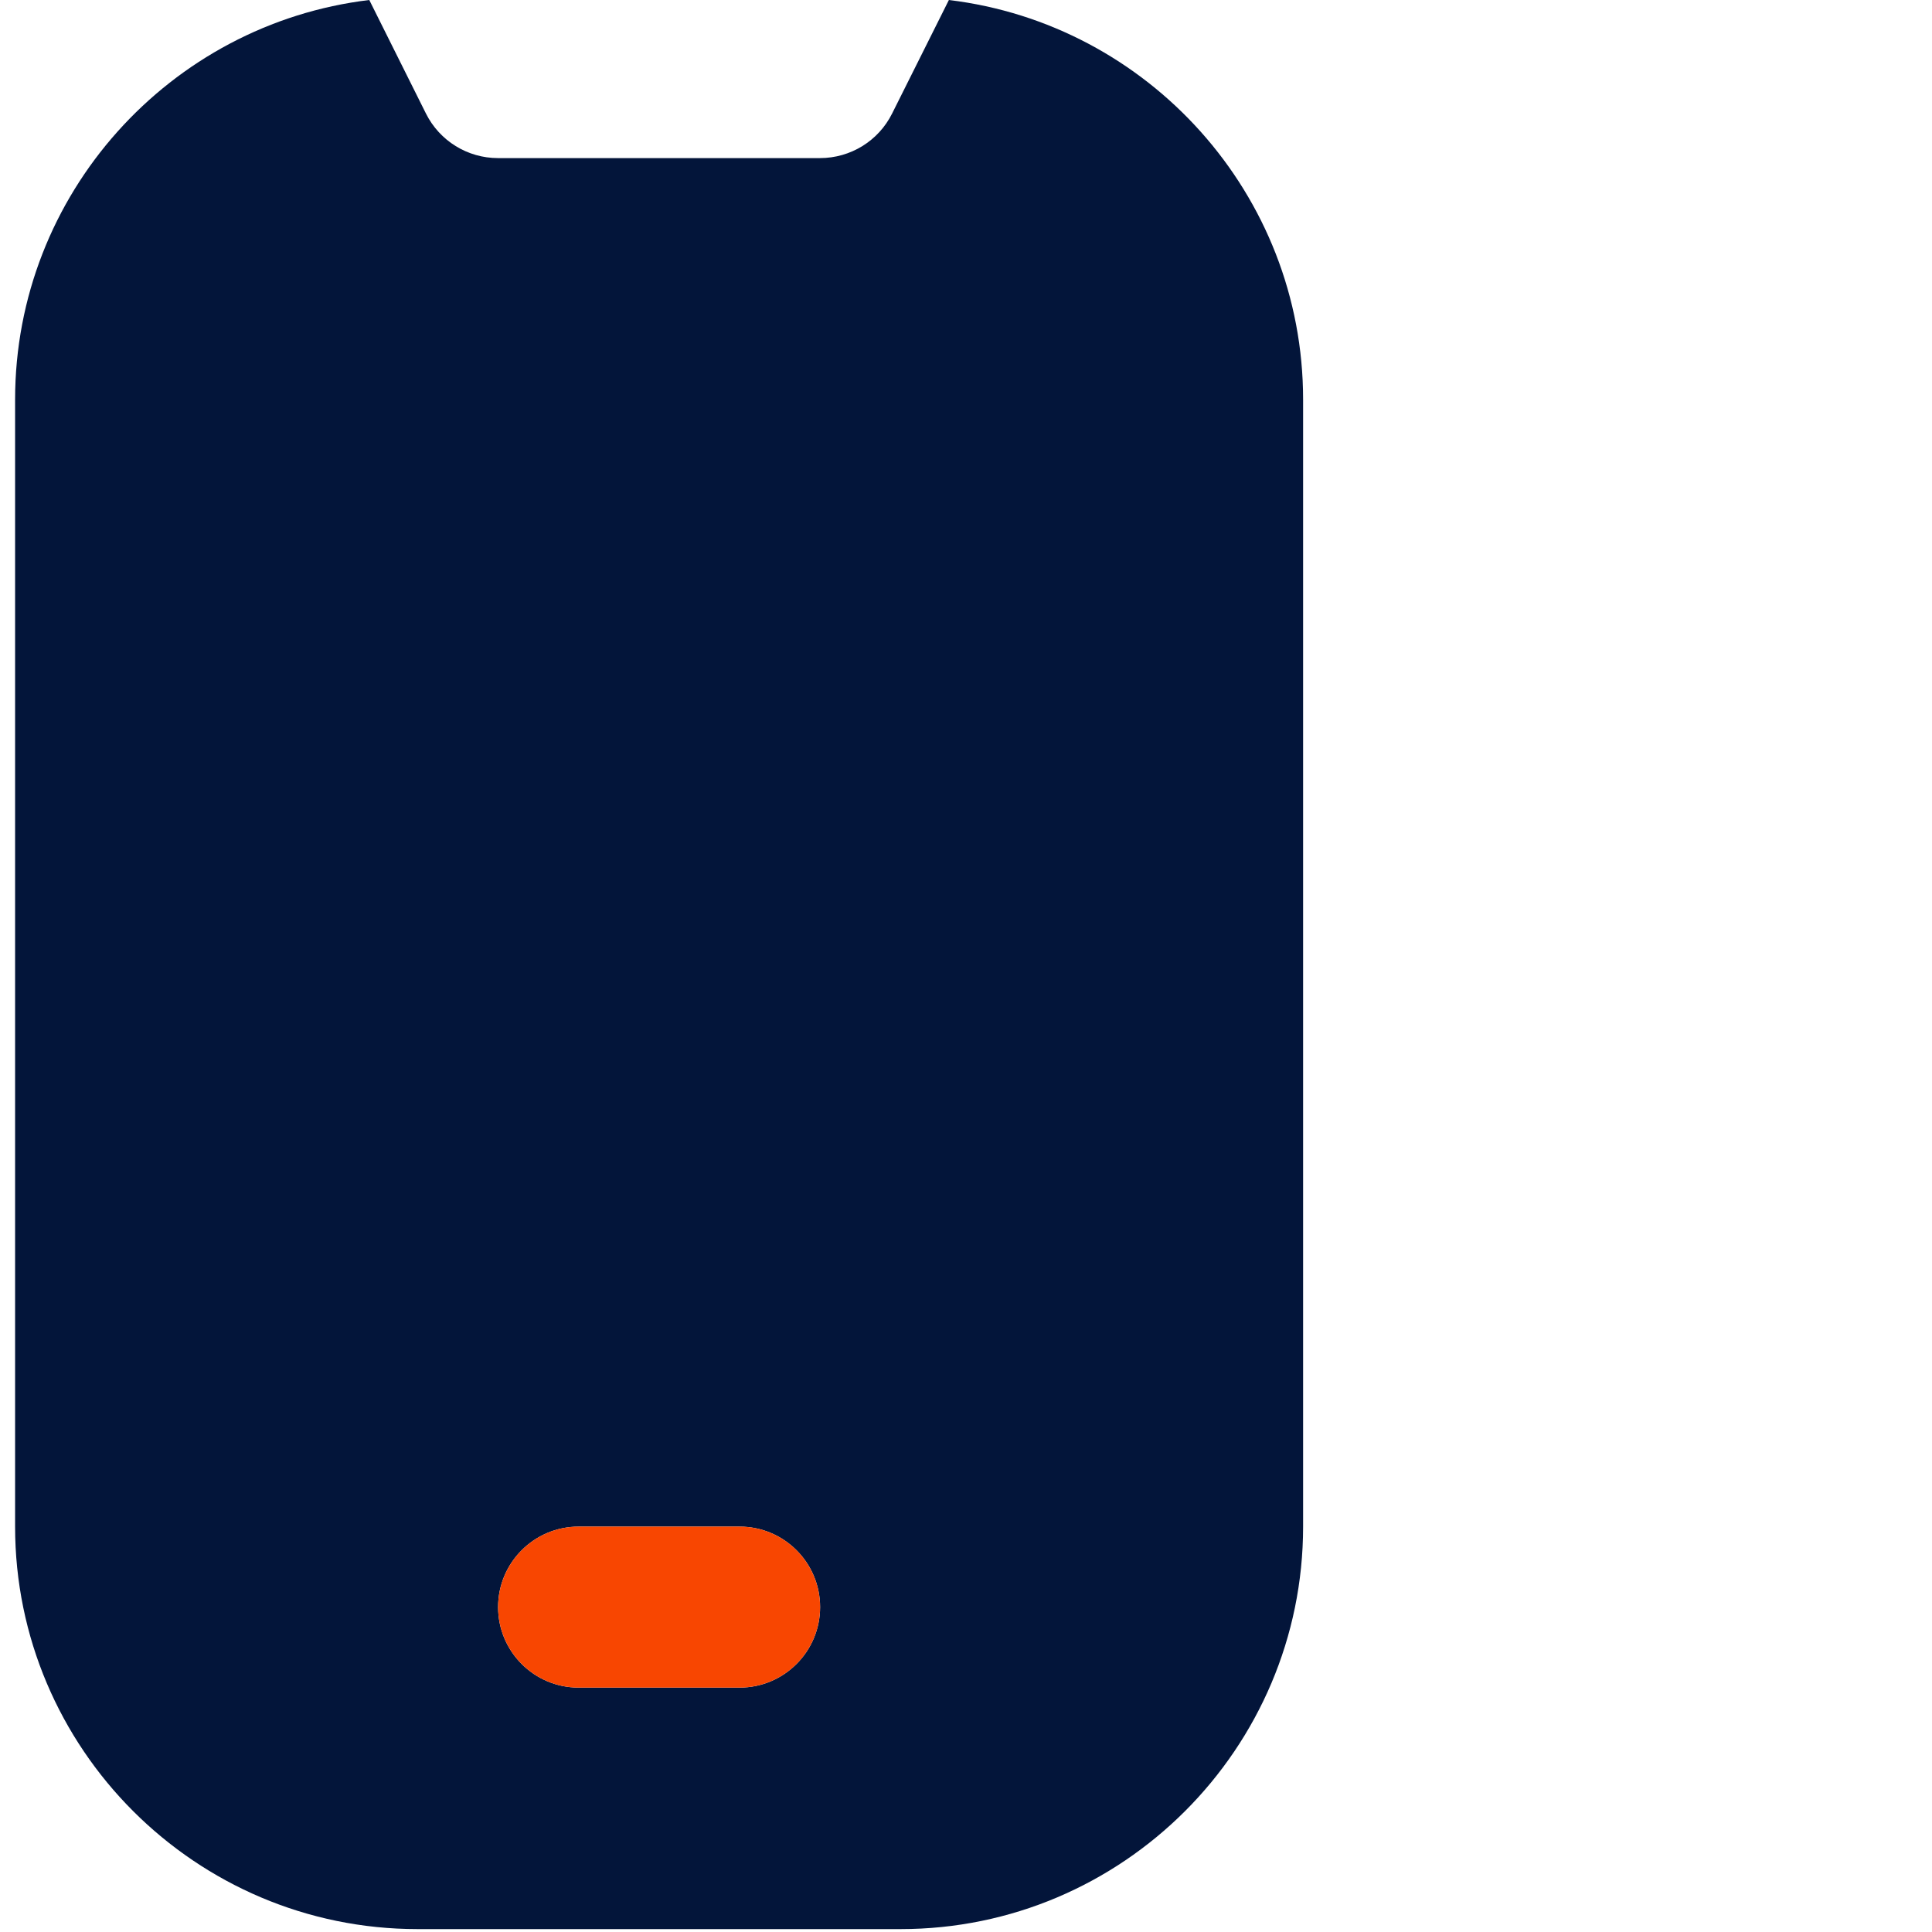 <svg width="64" height="64" viewBox="0 0 64 64" fill="none" xmlns="http://www.w3.org/2000/svg">
<g clip-path="url(#clip0_3291_1533)">
<path d="M31.433 0L29.551 3.763C29.1 4.667 28.175 5.237 27.164 5.237H16.497C15.487 5.237 14.564 4.667 14.111 3.763L12.233 0C5.633 0.792 0.5 6.427 0.5 13.237V50.571C0.5 57.923 6.481 63.904 13.833 63.904H29.833C37.185 63.904 43.167 57.923 43.167 50.571V13.237C43.167 6.427 38.033 0.795 31.433 0ZM24.5 55.904H19.167C17.695 55.904 16.5 54.709 16.5 53.237C16.5 51.765 17.695 50.571 19.167 50.571H24.5C25.972 50.571 27.167 51.765 27.167 53.237C27.167 54.709 25.972 55.904 24.5 55.904Z" fill="#03153A"/>
<path d="M24.5 55.904H19.167C17.695 55.904 16.5 54.709 16.5 53.237C16.5 51.765 17.695 50.571 19.167 50.571H24.5C25.972 50.571 27.167 51.765 27.167 53.237C27.167 54.709 25.972 55.904 24.5 55.904Z" fill="#F84601"/>
</g>
<defs>
<clipPath id="clip0_3291_1533">
<rect width="42.667" height="63.904" fill="white" transform="translate(0.5)"/>
</clipPath>
</defs>
</svg>
